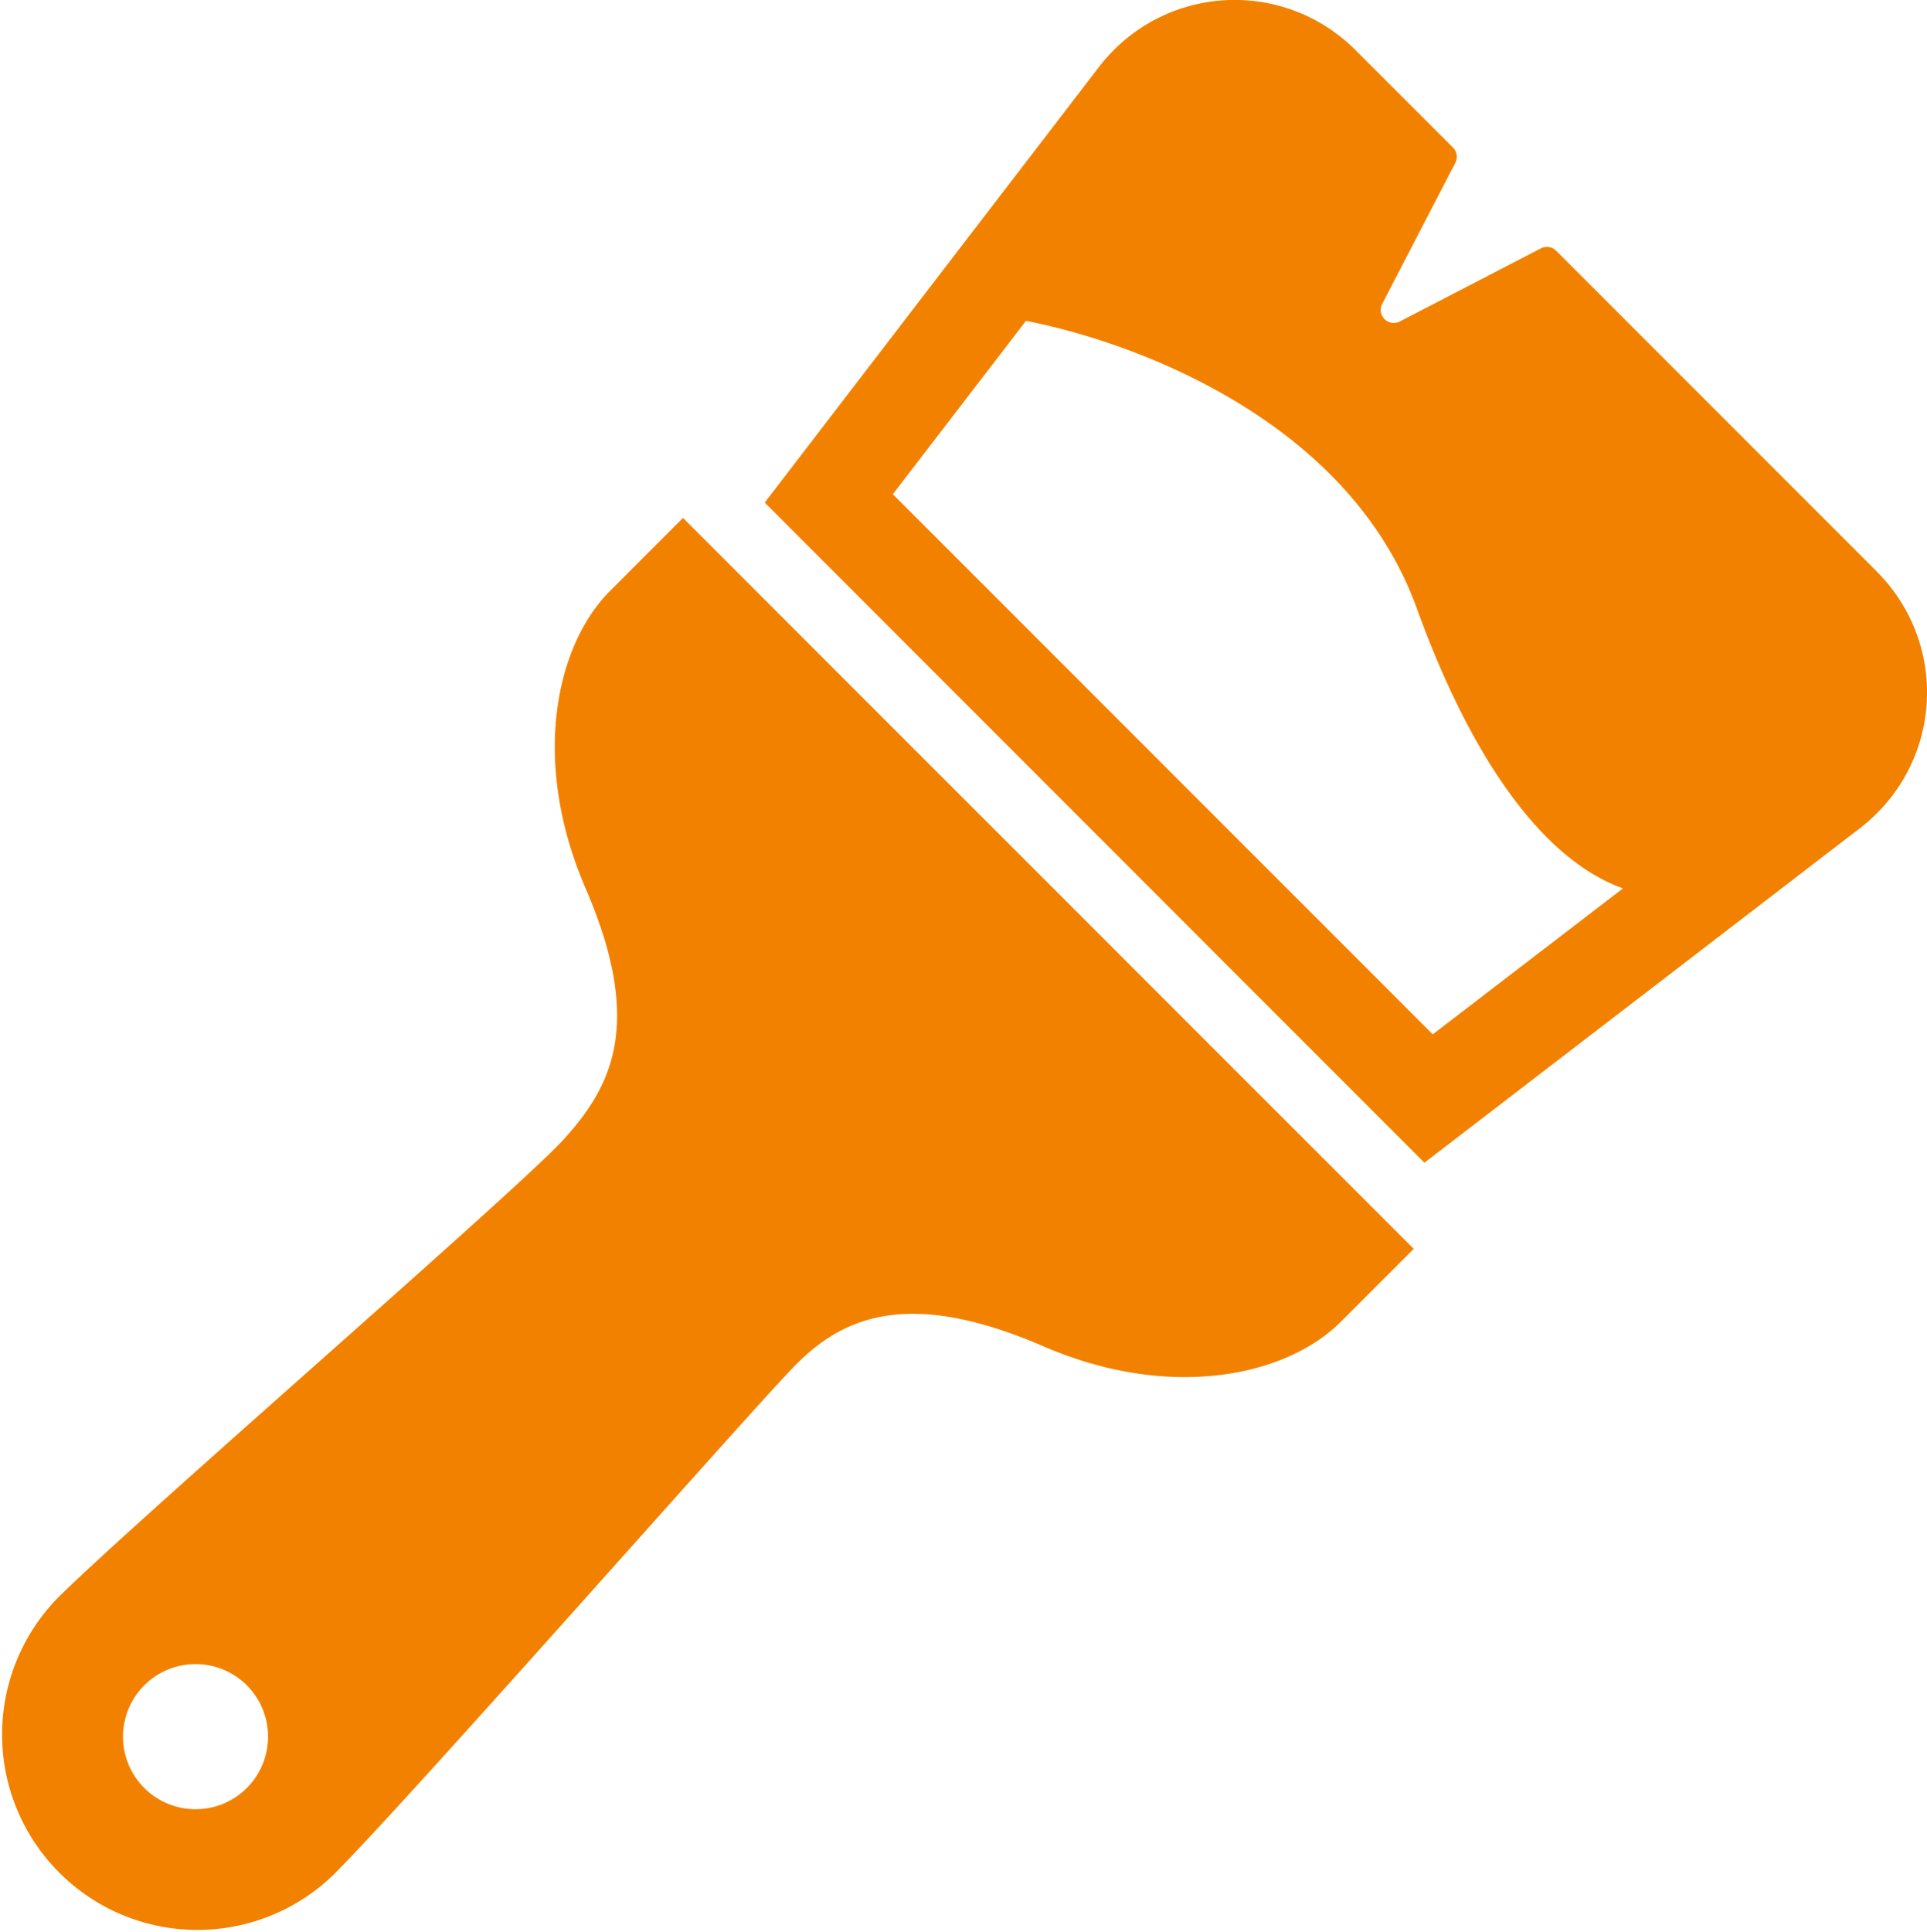 <svg xmlns="http://www.w3.org/2000/svg" viewBox="0 0 35.911 35.999"><title>ico_y_4</title><g id="Layer_2" data-name="Layer 2"><g id="design"><path d="M11.367,11.012c-1,1-1.485,3.154-.454,5.539,1.094,2.531.483,3.692-.4,4.67-.843.933-8.026,7.141-9.448,8.563a3.641,3.641,0,0,0,5.148,5.149c1.422-1.422,7.574-8.42,8.562-9.448.913-.951,2.139-1.494,4.671-.4,2.384,1.03,4.541.545,5.538-.455l1.362-1.361L12.728,9.65ZM4.6,33.314a1.352,1.352,0,1,1,0-1.913A1.354,1.354,0,0,1,4.6,33.314Z" fill="#f38100"/><path d="M34.979,10.652,29,4.672a.242.242,0,0,0-.283-.045L26.084,5.991a.243.243,0,0,1-.327-.326l1.364-2.631a.244.244,0,0,0-.044-.285L25.258.931a3.181,3.181,0,0,0-4.5,0,3.228,3.228,0,0,0-.275.312h0L14.251,9.364l12.294,12.3,8.122-6.237a3.068,3.068,0,0,0,.311-.274,3.178,3.178,0,0,0,0-4.5ZM26.7,19.272,16.639,9.208l2.48-3.229c1.8.342,5.976,1.74,7.285,5.359,1.02,2.82,2.358,4.684,3.841,5.215Z" fill="#f38100"/></g></g></svg>